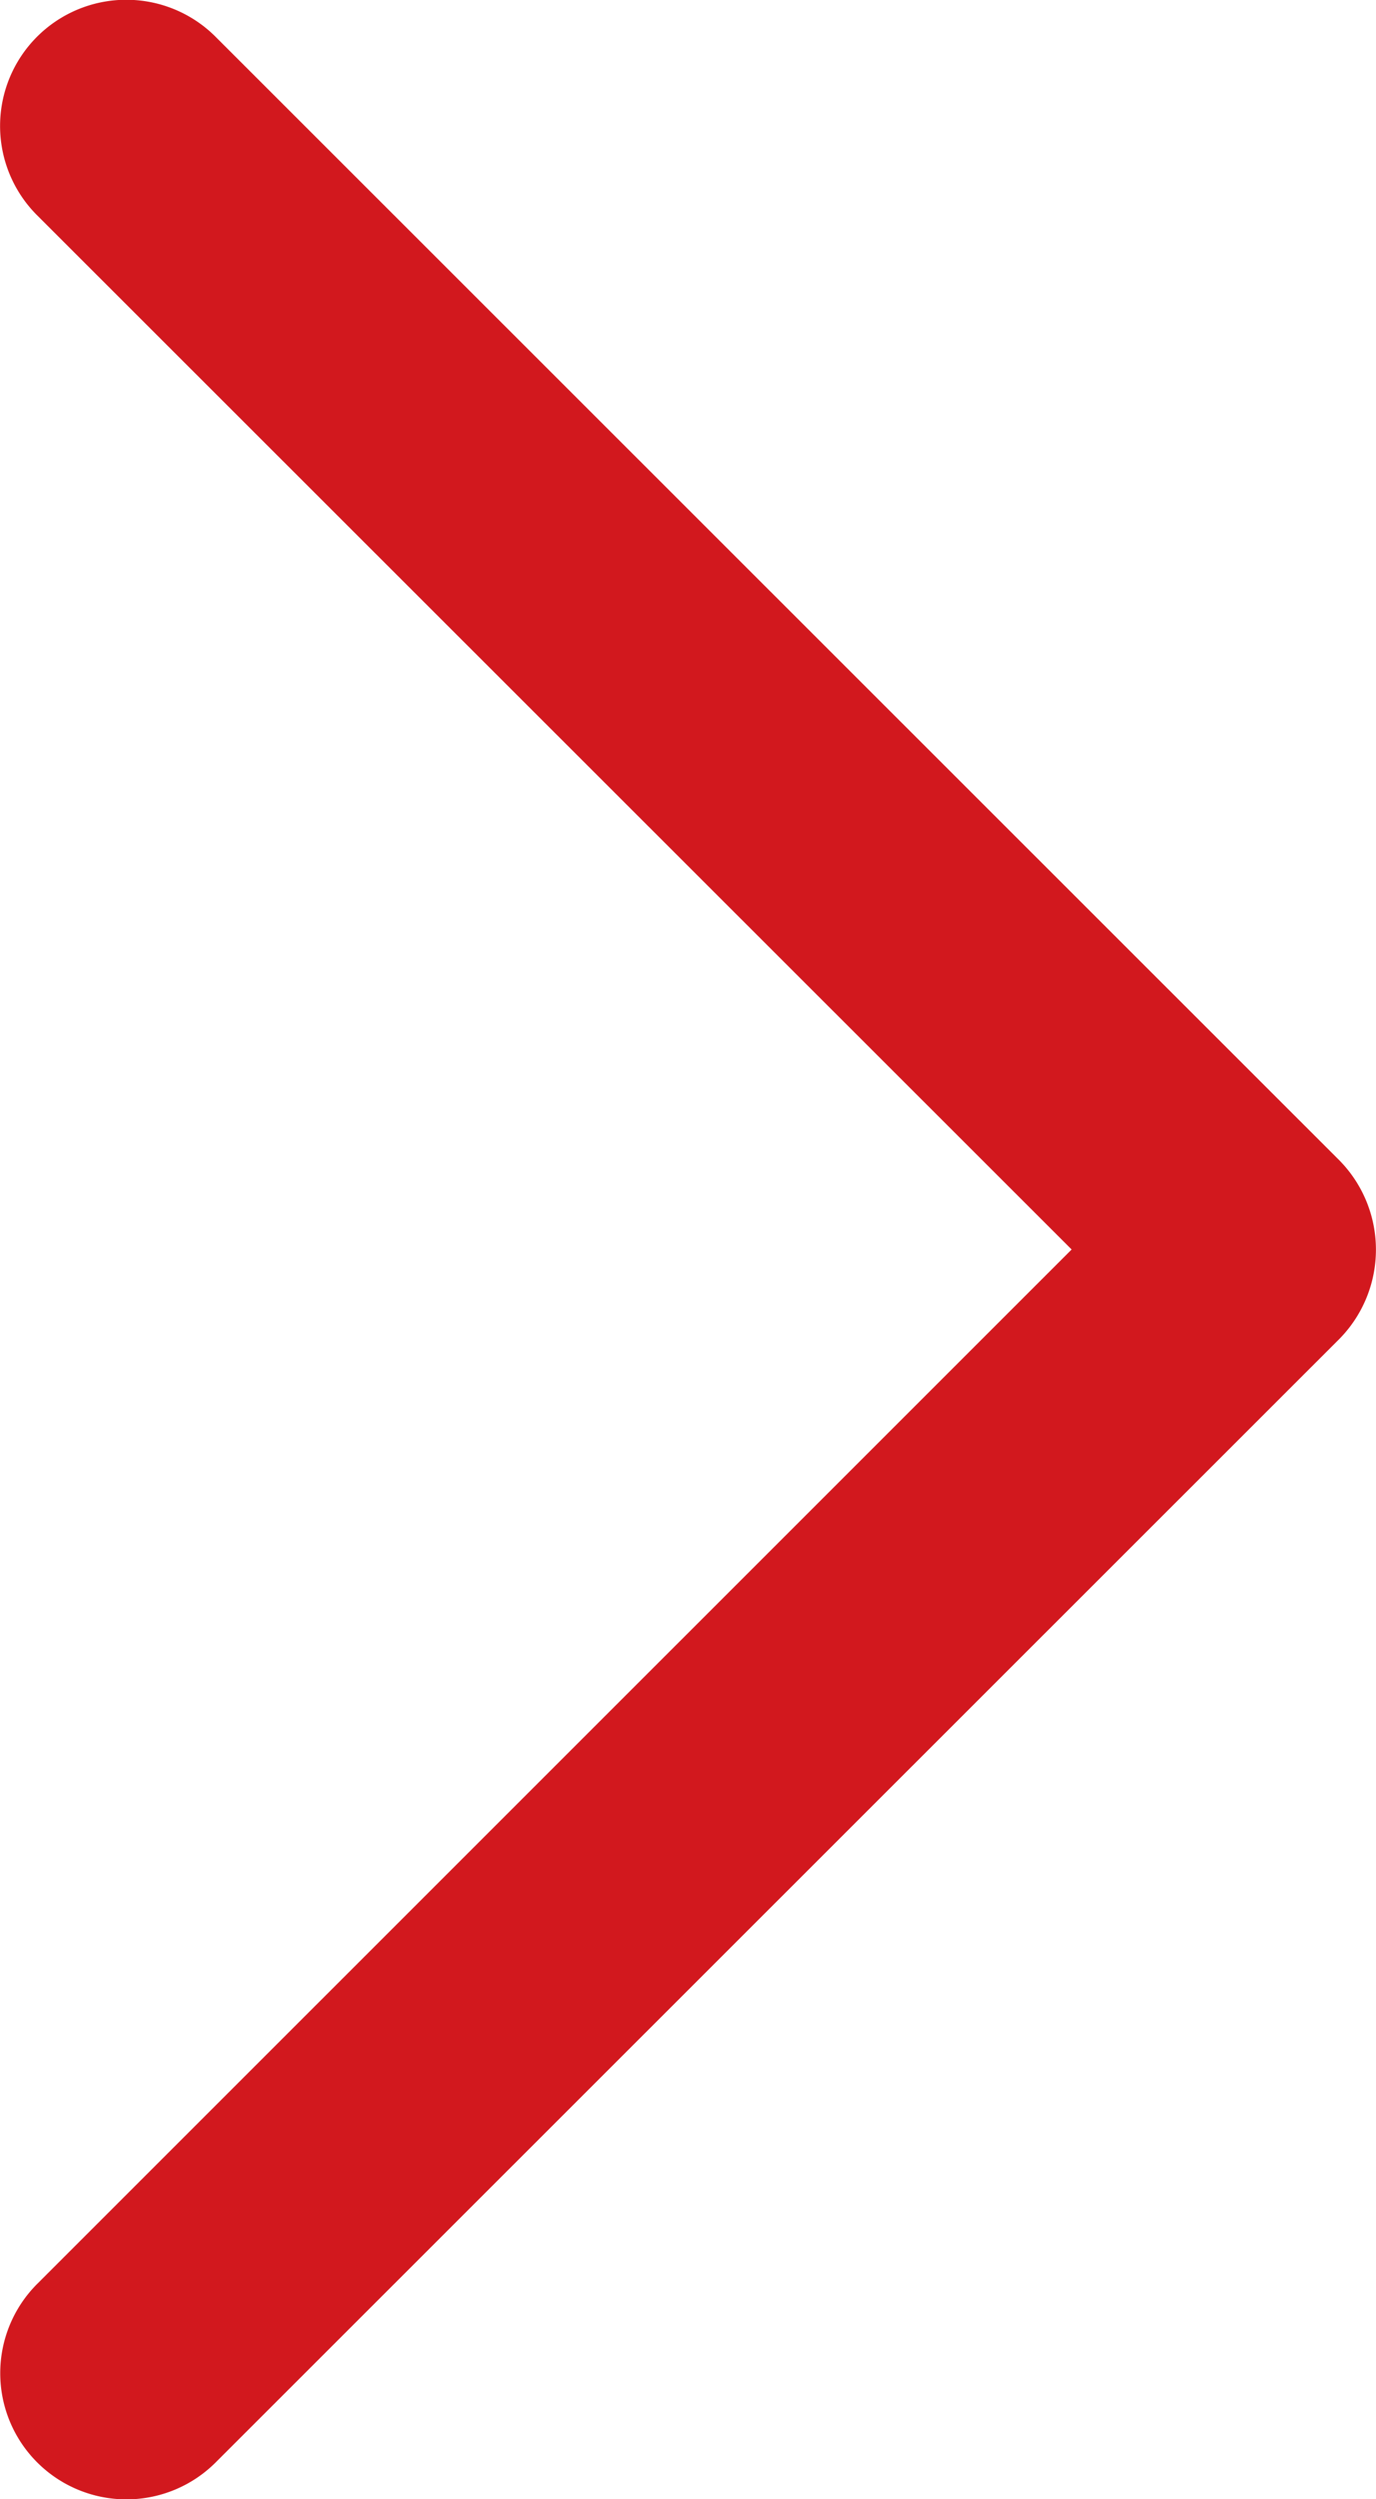 <svg xmlns="http://www.w3.org/2000/svg" viewBox="0 0 132.6 240.82"><title>arrow_next</title><g id="Livello_2" data-name="Livello 2"><g id="Capa_1" data-name="Capa 1"><path id="Chevron_Right" data-name="Chevron Right" d="M129.08,111.82,20.78,3.55A12.16,12.16,0,0,0,3.56,20.73l99.71,99.67L3.58,220.08a12.16,12.16,0,0,0,17.21,17.19L129.09,129A12.27,12.27,0,0,0,129.08,111.82Z" style="fill:#d2181e"/></g></g></svg>